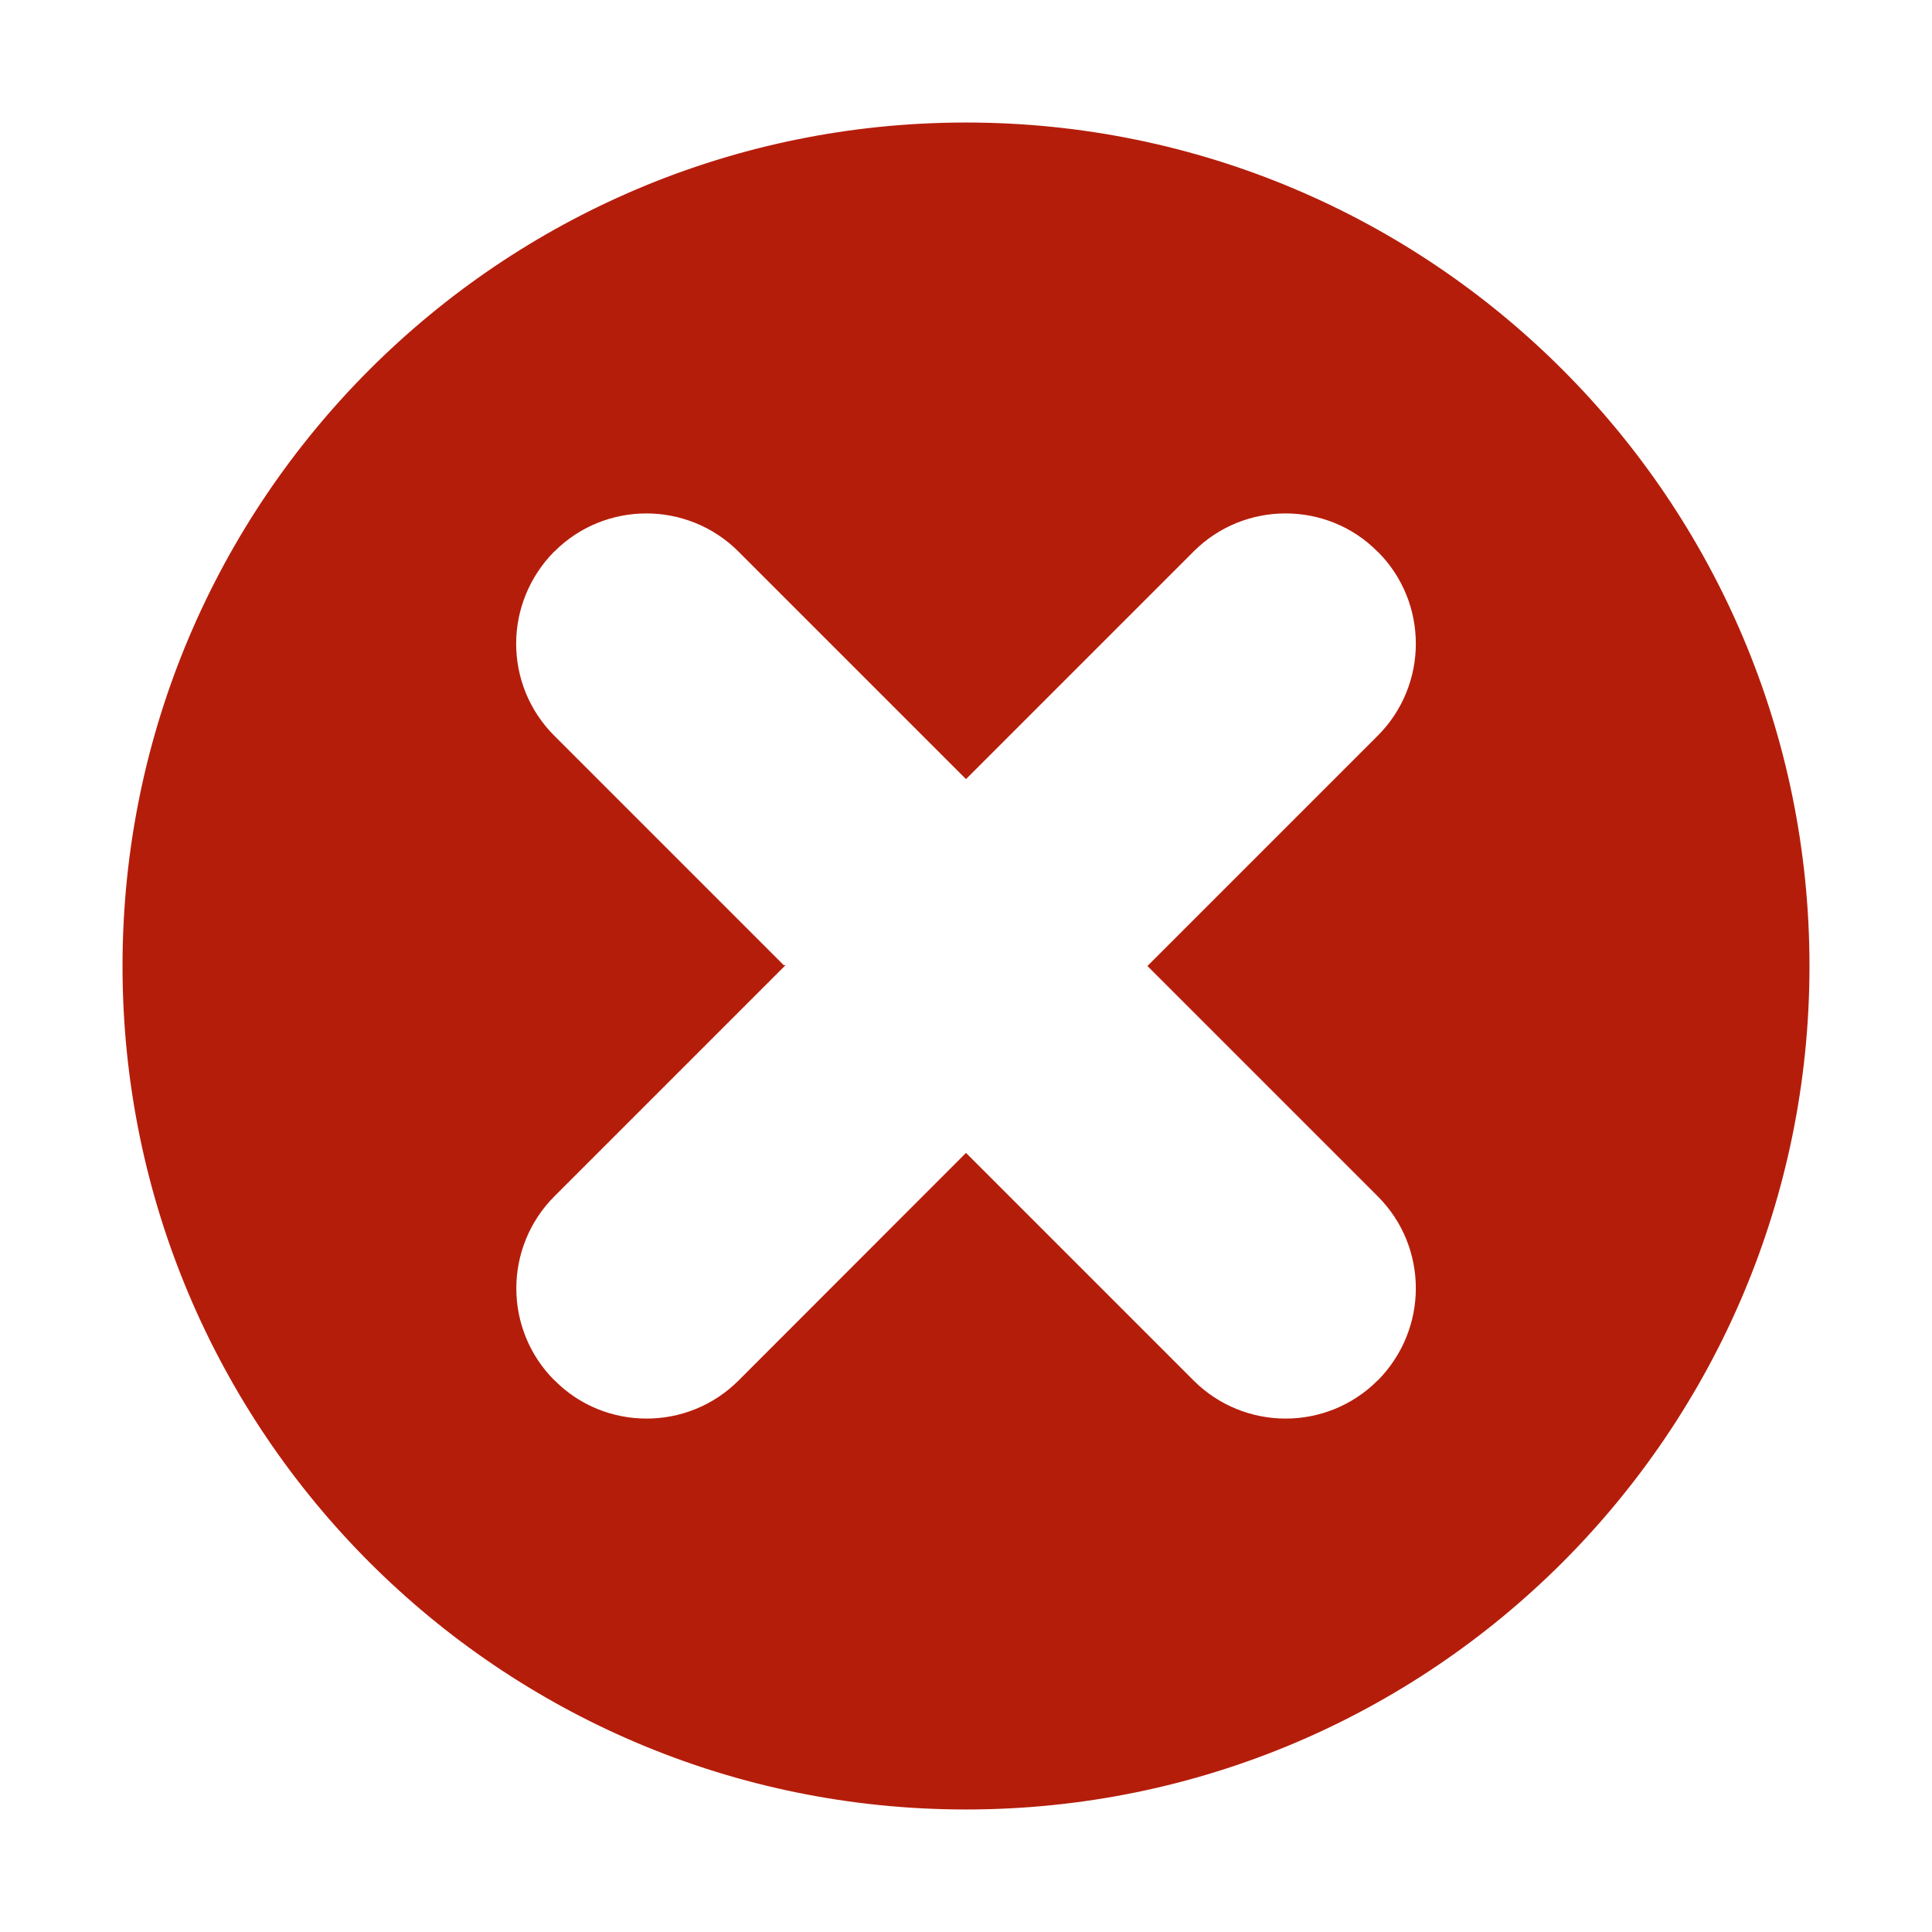 <?xml version="1.0" encoding="UTF-8"?>
<svg id="Layer_1" xmlns="http://www.w3.org/2000/svg" version="1.1" viewBox="0 0 1200 1200">
  <!-- Generator: Adobe Illustrator 29.5.1, SVG Export Plug-In . SVG Version: 2.1.0 Build 141)  -->
  <path d="M486.7,600l-142.7,142.7c-15.8,15.8-23.8,36.7-23.8,57.5s7.9,41.6,23.8,57.5h.1c15.8,16,36.7,23.9,57.5,23.9s41.6-7.9,57.5-23.8l140.9-141,141,141c15.8,15.8,36.7,23.8,57.5,23.8s41.6-7.9,57.5-23.8h.1c15.8-16,23.8-36.8,23.8-57.6s-7.9-41.6-23.8-57.5l-142.7-142.7,142.7-142.7c15.8-15.8,23.8-36.7,23.8-57.5s-7.9-41.6-23.8-57.5h-.1c-15.8-16-36.7-23.9-57.5-23.9s-41.6,7.9-57.5,23.8l-141,141-141-141c-15.8-15.8-36.7-23.8-57.5-23.8s-41.6,7.9-57.5,23.8h-.1c-15.8,16-23.8,36.8-23.8,57.6s7.9,41.6,23.8,57.5l142.7,142.7ZM970.1,229.9c-94.7-94.7-225.6-153.3-370.1-153.3s-275.4,58.6-370.1,153.3c-94.7,94.7-153.3,225.6-153.3,370.1s58.6,275.4,153.3,370.1c94.7,94.7,225.6,153.3,370.1,153.3s275.4-58.6,370.1-153.3c94.7-94.7,153.3-225.6,153.3-370.1s-58.6-275.4-153.3-370.1h0Z" fill="#b51d0b" fill-rule="evenodd" stroke="#b51d0b" stroke-miterlimit="10"/>
</svg>